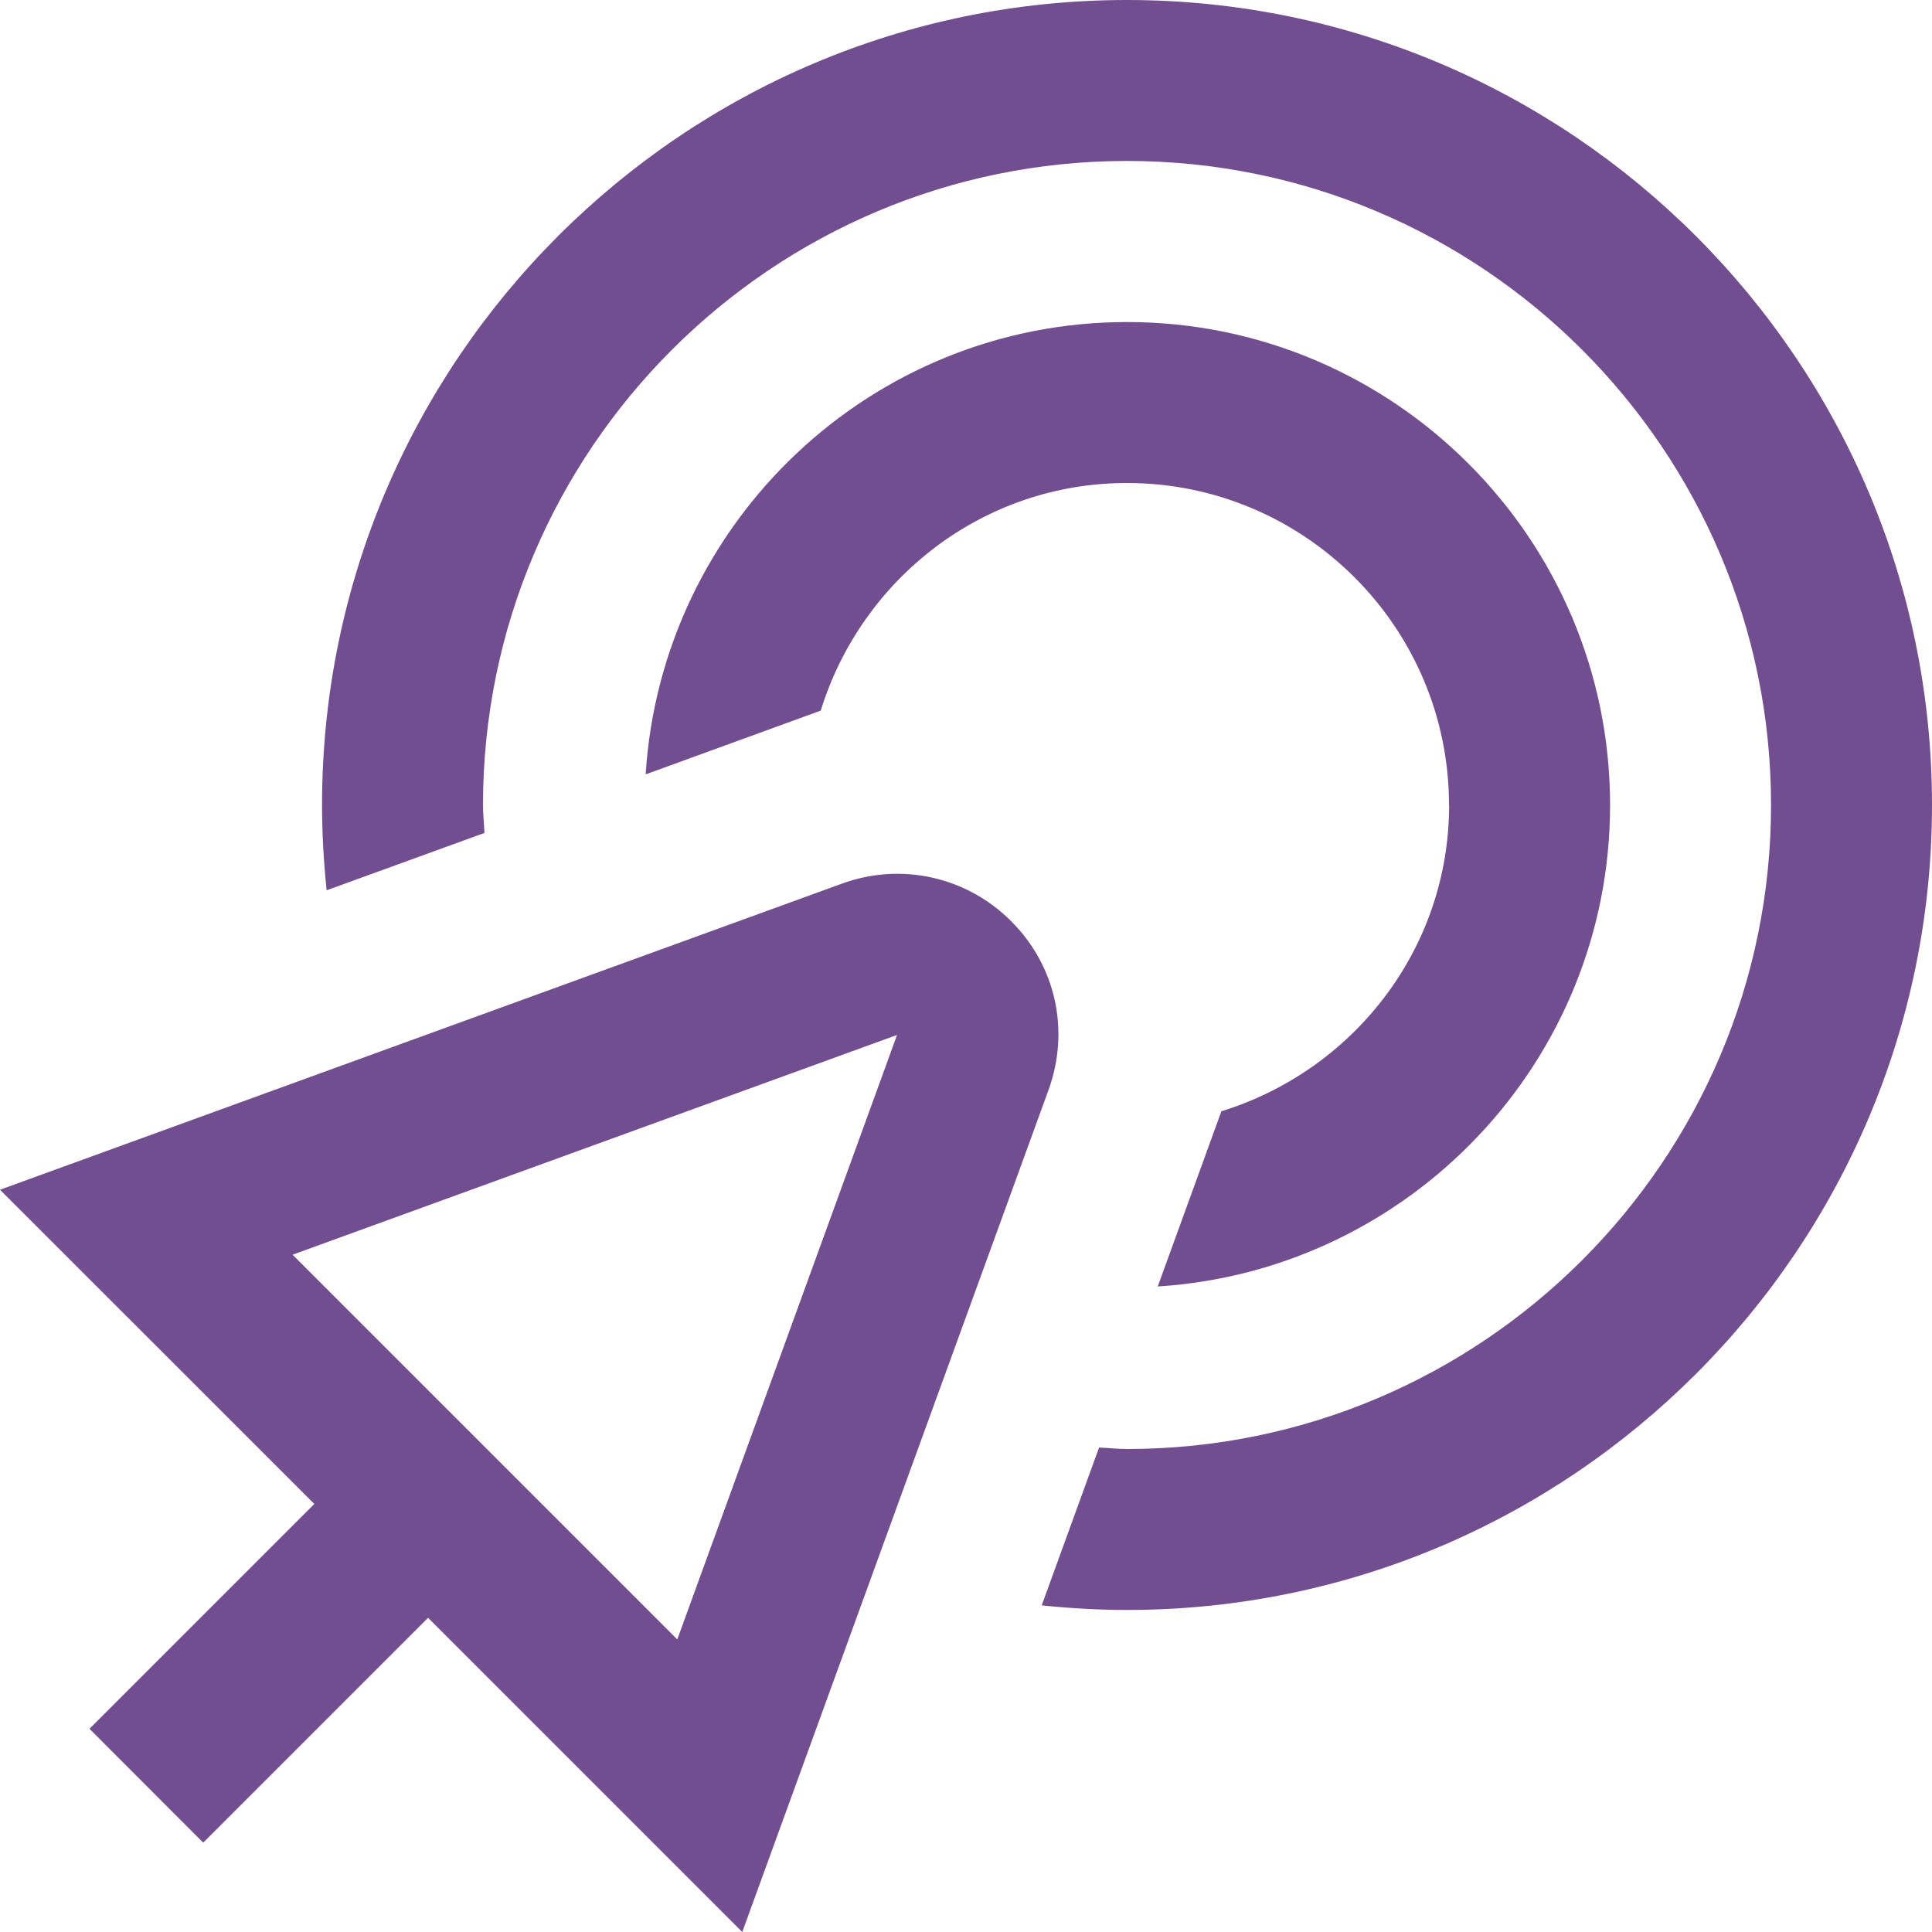 <svg width="16" height="16" viewBox="0 0 16 16" fill="none" xmlns="http://www.w3.org/2000/svg">
<path d="M12 6.667C12 5.196 10.804 4 9.333 4C8.137 4 7.133 4.797 6.797 5.885L5.347 6.413C5.479 4.325 7.214 2.667 9.334 2.667C11.54 2.667 13.334 4.461 13.334 6.667C13.334 8.787 11.675 10.522 9.588 10.654L10.115 9.203C11.203 8.867 12.001 7.864 12.001 6.667L12 6.667ZM9.333 0C5.657 0 2.667 2.991 2.667 6.667C2.667 6.905 2.681 7.141 2.705 7.373L4.012 6.898C4.009 6.821 4 6.745 4 6.667C4 3.726 6.393 1.333 9.333 1.333C12.274 1.333 14.667 3.726 14.667 6.667C14.667 9.607 12.274 12 9.333 12C9.255 12 9.179 11.991 9.102 11.988L8.627 13.295C8.859 13.319 9.095 13.333 9.333 13.333C13.009 13.333 16 10.343 16 6.667C16 2.991 13.009 0 9.333 0ZM6.147 16L3.545 13.398L1.683 15.26L0.741 14.317L2.603 12.455L0 9.853L6.975 7.317C7.464 7.139 8.007 7.261 8.373 7.628C8.743 7.996 8.862 8.531 8.684 9.025L6.147 16V16ZM5.609 13.577L7.429 8.571L2.423 10.391L5.609 13.577H5.609Z" fill="#724E91"/>
</svg>
